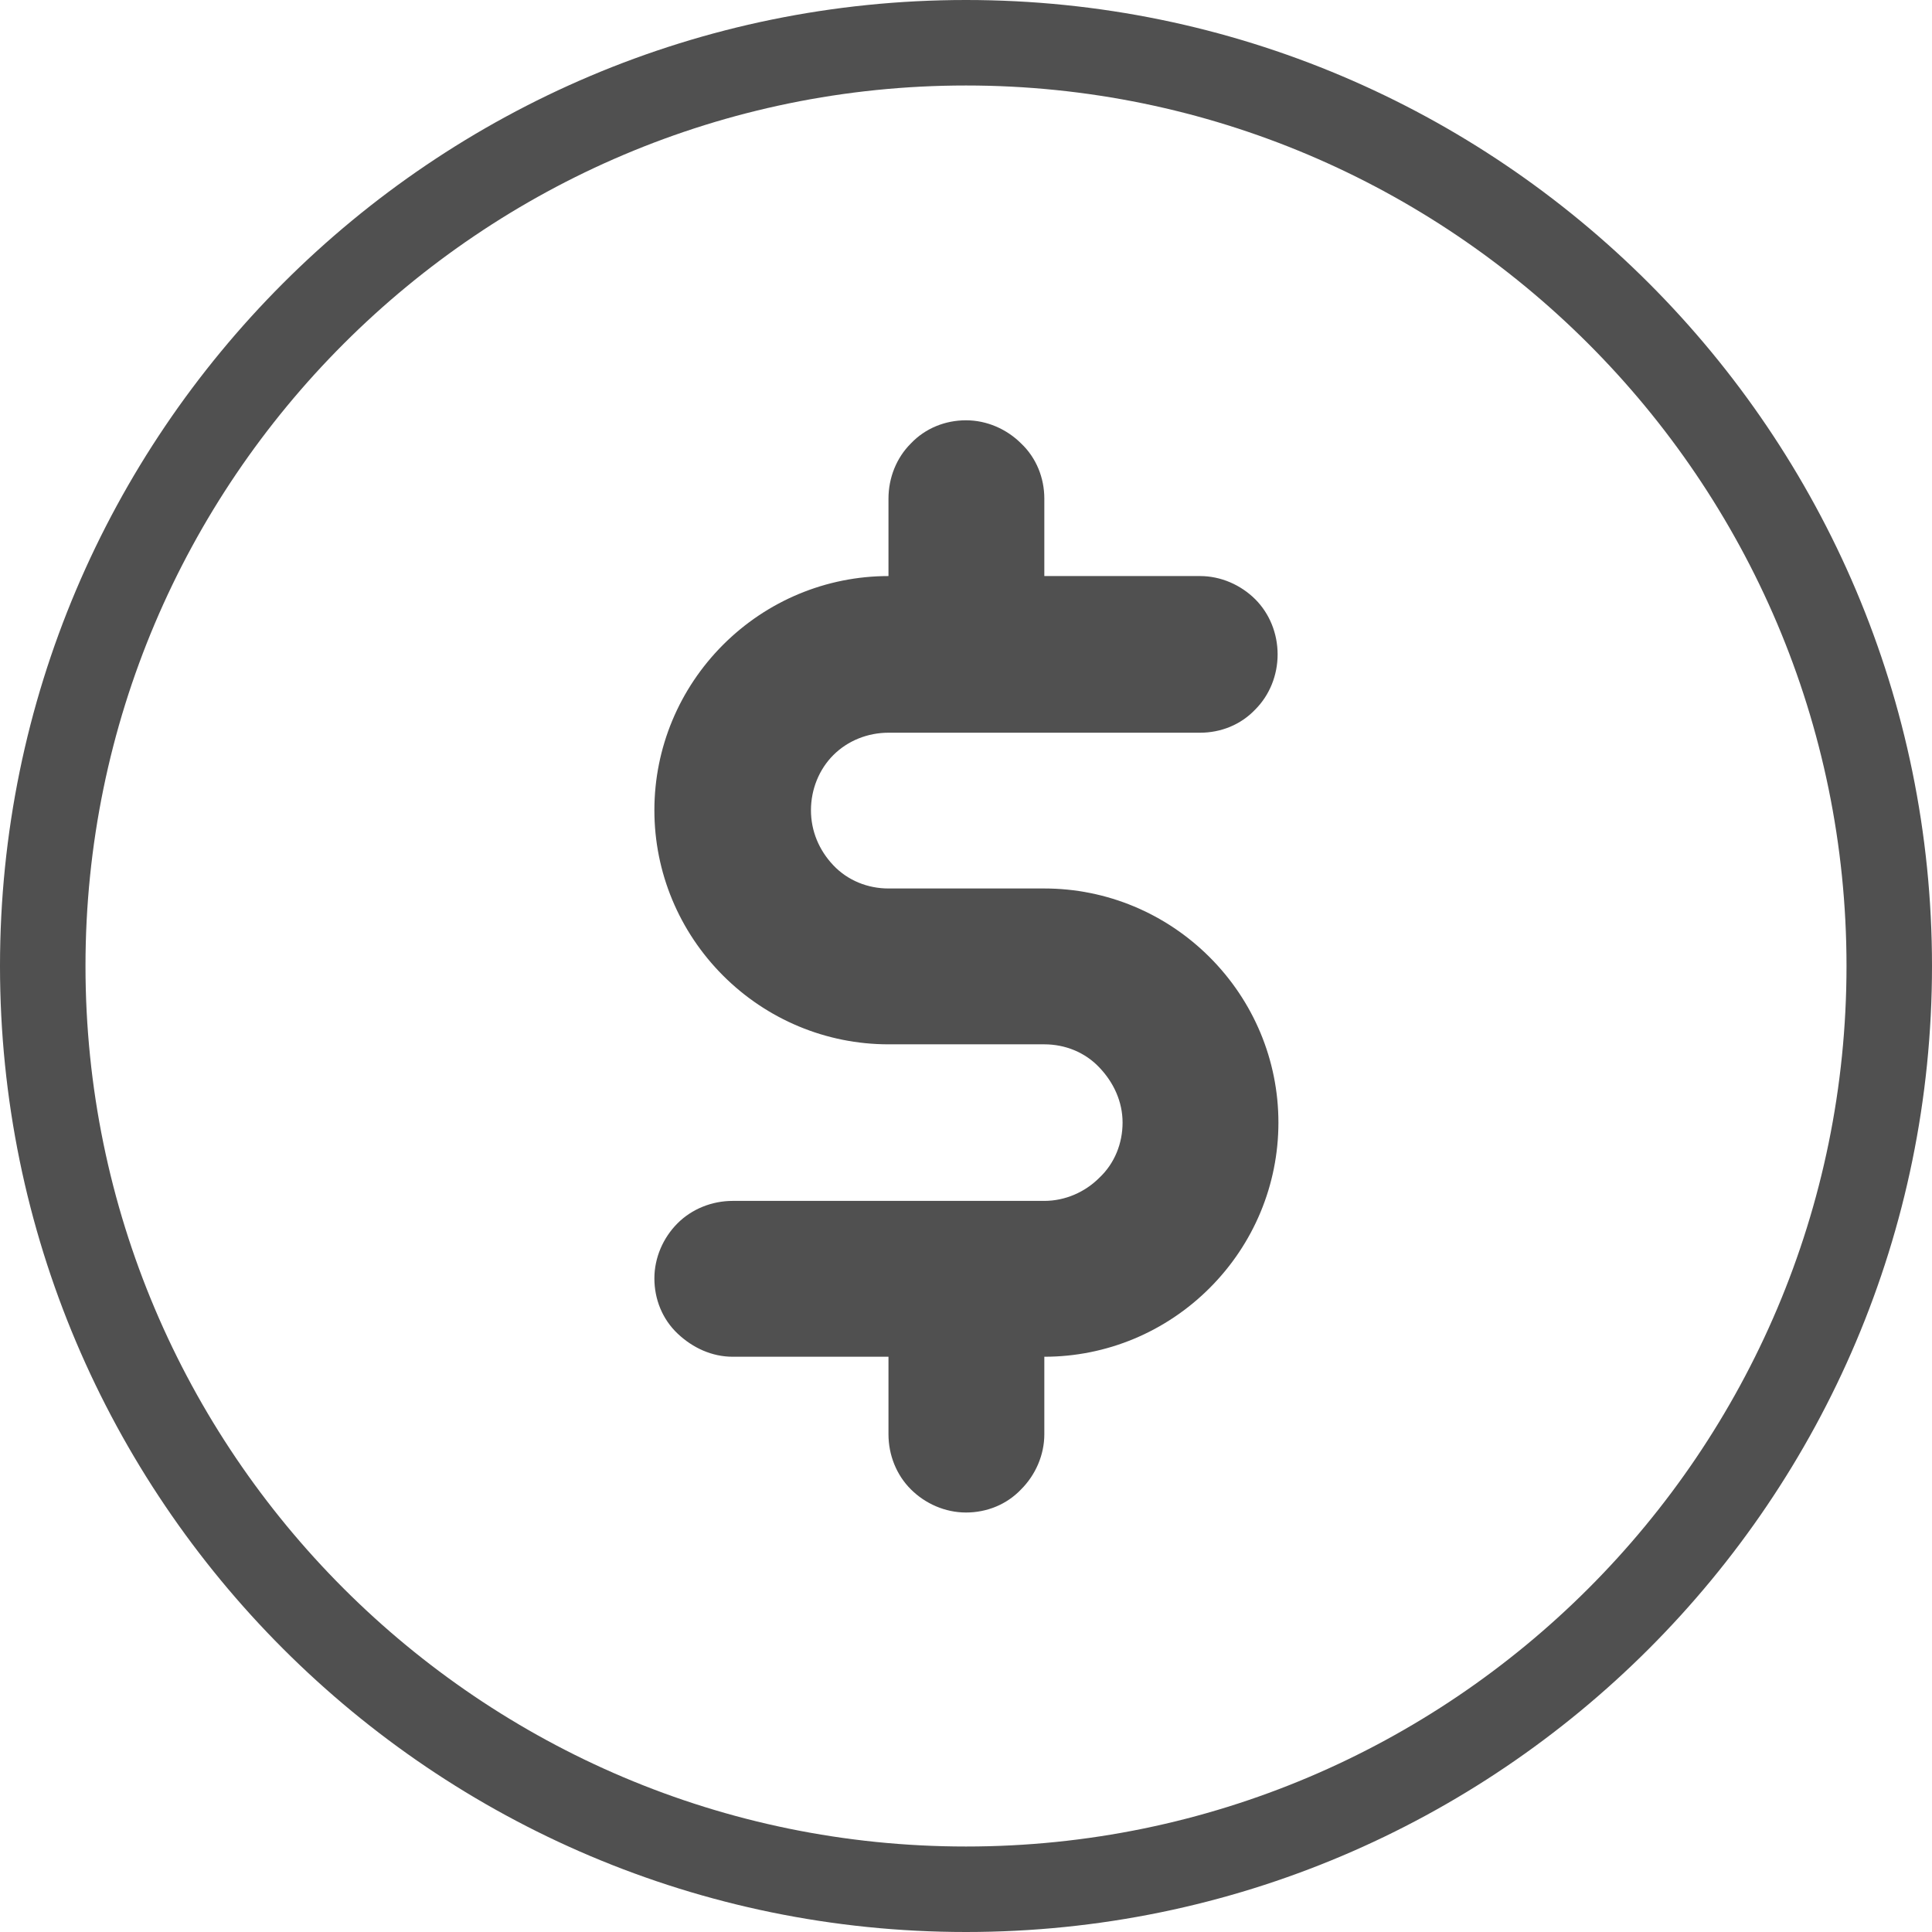 <svg width="24" height="24" viewBox="0 0 24 24" fill="none" xmlns="http://www.w3.org/2000/svg">
<path d="M12 0C5.38 0 0 5.38 0 12C0 18.62 5.38 24 12 24C18.62 24 24 18.62 24 12C24 5.38 18.62 0 12 0ZM12 22.938C5.965 22.938 1.062 18.035 1.062 12C1.062 5.965 5.975 1.062 12 1.062C18.025 1.062 22.938 5.965 22.938 12C22.938 18.035 18.035 22.938 12 22.938Z" fill="#505050"/>
<path d="M11.037 9.102H14.908C15.166 9.102 15.414 9.003 15.593 8.814C15.772 8.635 15.871 8.387 15.871 8.129C15.871 7.871 15.772 7.623 15.593 7.444C15.414 7.266 15.166 7.156 14.908 7.156H12.973V6.194C12.973 5.936 12.873 5.687 12.685 5.509C12.506 5.33 12.258 5.221 12 5.221C11.742 5.221 11.494 5.32 11.315 5.509C11.136 5.687 11.037 5.936 11.037 6.194V7.156C10.263 7.156 9.528 7.464 8.982 8.01C8.437 8.556 8.129 9.29 8.129 10.065C8.129 10.839 8.437 11.573 8.982 12.119C9.528 12.665 10.263 12.973 11.037 12.973H12.973C13.231 12.973 13.479 13.072 13.657 13.261C13.836 13.449 13.945 13.687 13.945 13.945C13.945 14.204 13.846 14.452 13.657 14.63C13.479 14.809 13.231 14.918 12.973 14.918H9.102C8.844 14.918 8.595 15.018 8.417 15.196C8.238 15.375 8.129 15.623 8.129 15.881C8.129 16.139 8.228 16.387 8.417 16.566C8.605 16.744 8.844 16.854 9.102 16.854H11.037V17.817C11.037 18.075 11.136 18.323 11.315 18.501C11.494 18.68 11.742 18.789 12 18.789C12.258 18.789 12.506 18.69 12.685 18.501C12.863 18.323 12.973 18.075 12.973 17.817V16.854C13.747 16.854 14.481 16.546 15.027 16C15.573 15.454 15.881 14.72 15.881 13.945C15.881 13.171 15.573 12.437 15.027 11.891C14.481 11.345 13.747 11.037 12.973 11.037H11.037C10.779 11.037 10.531 10.938 10.352 10.749C10.174 10.561 10.074 10.323 10.074 10.065C10.074 9.807 10.174 9.558 10.352 9.38C10.531 9.201 10.779 9.102 11.037 9.102Z" fill="#505050"/>
</svg>
